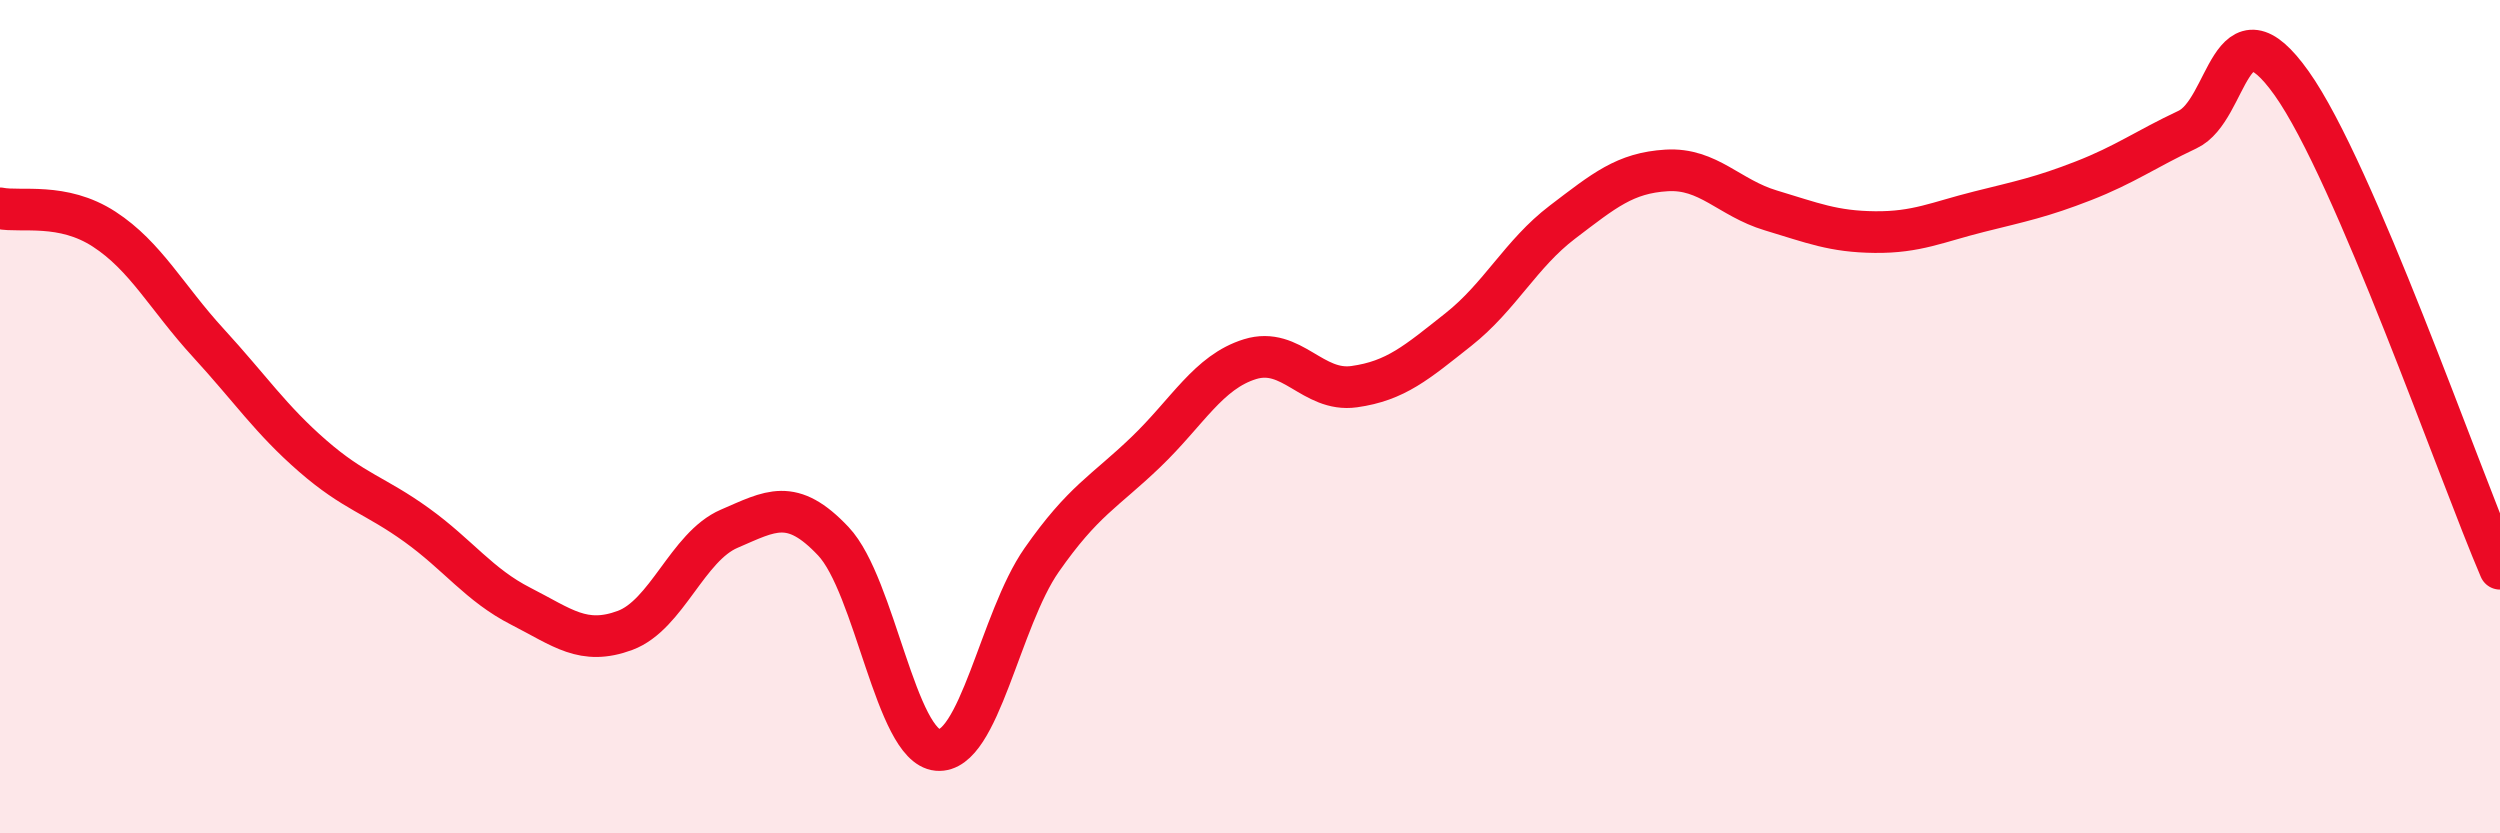 
    <svg width="60" height="20" viewBox="0 0 60 20" xmlns="http://www.w3.org/2000/svg">
      <path
        d="M 0,5 C 0.5,5.1 1.5,4.85 2.5,5.5 C 3.5,6.15 4,7.14 5,8.23 C 6,9.32 6.5,10.07 7.5,10.94 C 8.5,11.81 9,11.88 10,12.6 C 11,13.32 11.5,14.04 12.5,14.55 C 13.5,15.06 14,15.5 15,15.13 C 16,14.76 16.5,13.12 17.5,12.69 C 18.5,12.26 19,11.93 20,12.99 C 21,14.05 21.5,17.91 22.5,18 C 23.5,18.09 24,14.87 25,13.44 C 26,12.01 26.5,11.81 27.5,10.85 C 28.5,9.89 29,8.93 30,8.62 C 31,8.31 31.5,9.42 32.5,9.28 C 33.5,9.14 34,8.7 35,7.91 C 36,7.12 36.5,6.09 37.5,5.33 C 38.5,4.57 39,4.15 40,4.09 C 41,4.03 41.5,4.75 42.5,5.05 C 43.5,5.35 44,5.56 45,5.57 C 46,5.58 46.5,5.33 47.5,5.08 C 48.5,4.83 49,4.73 50,4.34 C 51,3.95 51.5,3.58 52.5,3.11 C 53.5,2.64 53.5,-0.11 55,2 C 56.5,4.11 59,11.32 60,13.65L60 20L0 20Z"
        fill="#EB0A25"
        opacity="0.1"
        stroke-linecap="round"
        stroke-linejoin="round"
      />
      <path
        d="M 0,5 C 0.5,5.1 1.5,4.85 2.5,5.5 C 3.5,6.15 4,7.14 5,8.23 C 6,9.32 6.5,10.07 7.5,10.94 C 8.5,11.81 9,11.88 10,12.6 C 11,13.32 11.5,14.04 12.5,14.55 C 13.5,15.06 14,15.5 15,15.13 C 16,14.76 16.5,13.12 17.5,12.69 C 18.5,12.26 19,11.93 20,12.99 C 21,14.05 21.5,17.91 22.5,18 C 23.5,18.09 24,14.87 25,13.44 C 26,12.01 26.5,11.81 27.5,10.85 C 28.5,9.89 29,8.93 30,8.62 C 31,8.31 31.5,9.42 32.5,9.28 C 33.5,9.14 34,8.7 35,7.91 C 36,7.12 36.5,6.09 37.5,5.33 C 38.5,4.57 39,4.15 40,4.09 C 41,4.03 41.5,4.75 42.5,5.05 C 43.5,5.35 44,5.56 45,5.57 C 46,5.58 46.5,5.33 47.5,5.08 C 48.5,4.83 49,4.73 50,4.34 C 51,3.95 51.5,3.58 52.5,3.11 C 53.5,2.64 53.5,-0.11 55,2 C 56.5,4.11 59,11.32 60,13.65"
        stroke="#EB0A25"
        stroke-width="1"
        fill="none"
        stroke-linecap="round"
        stroke-linejoin="round"
      />
    </svg>
  